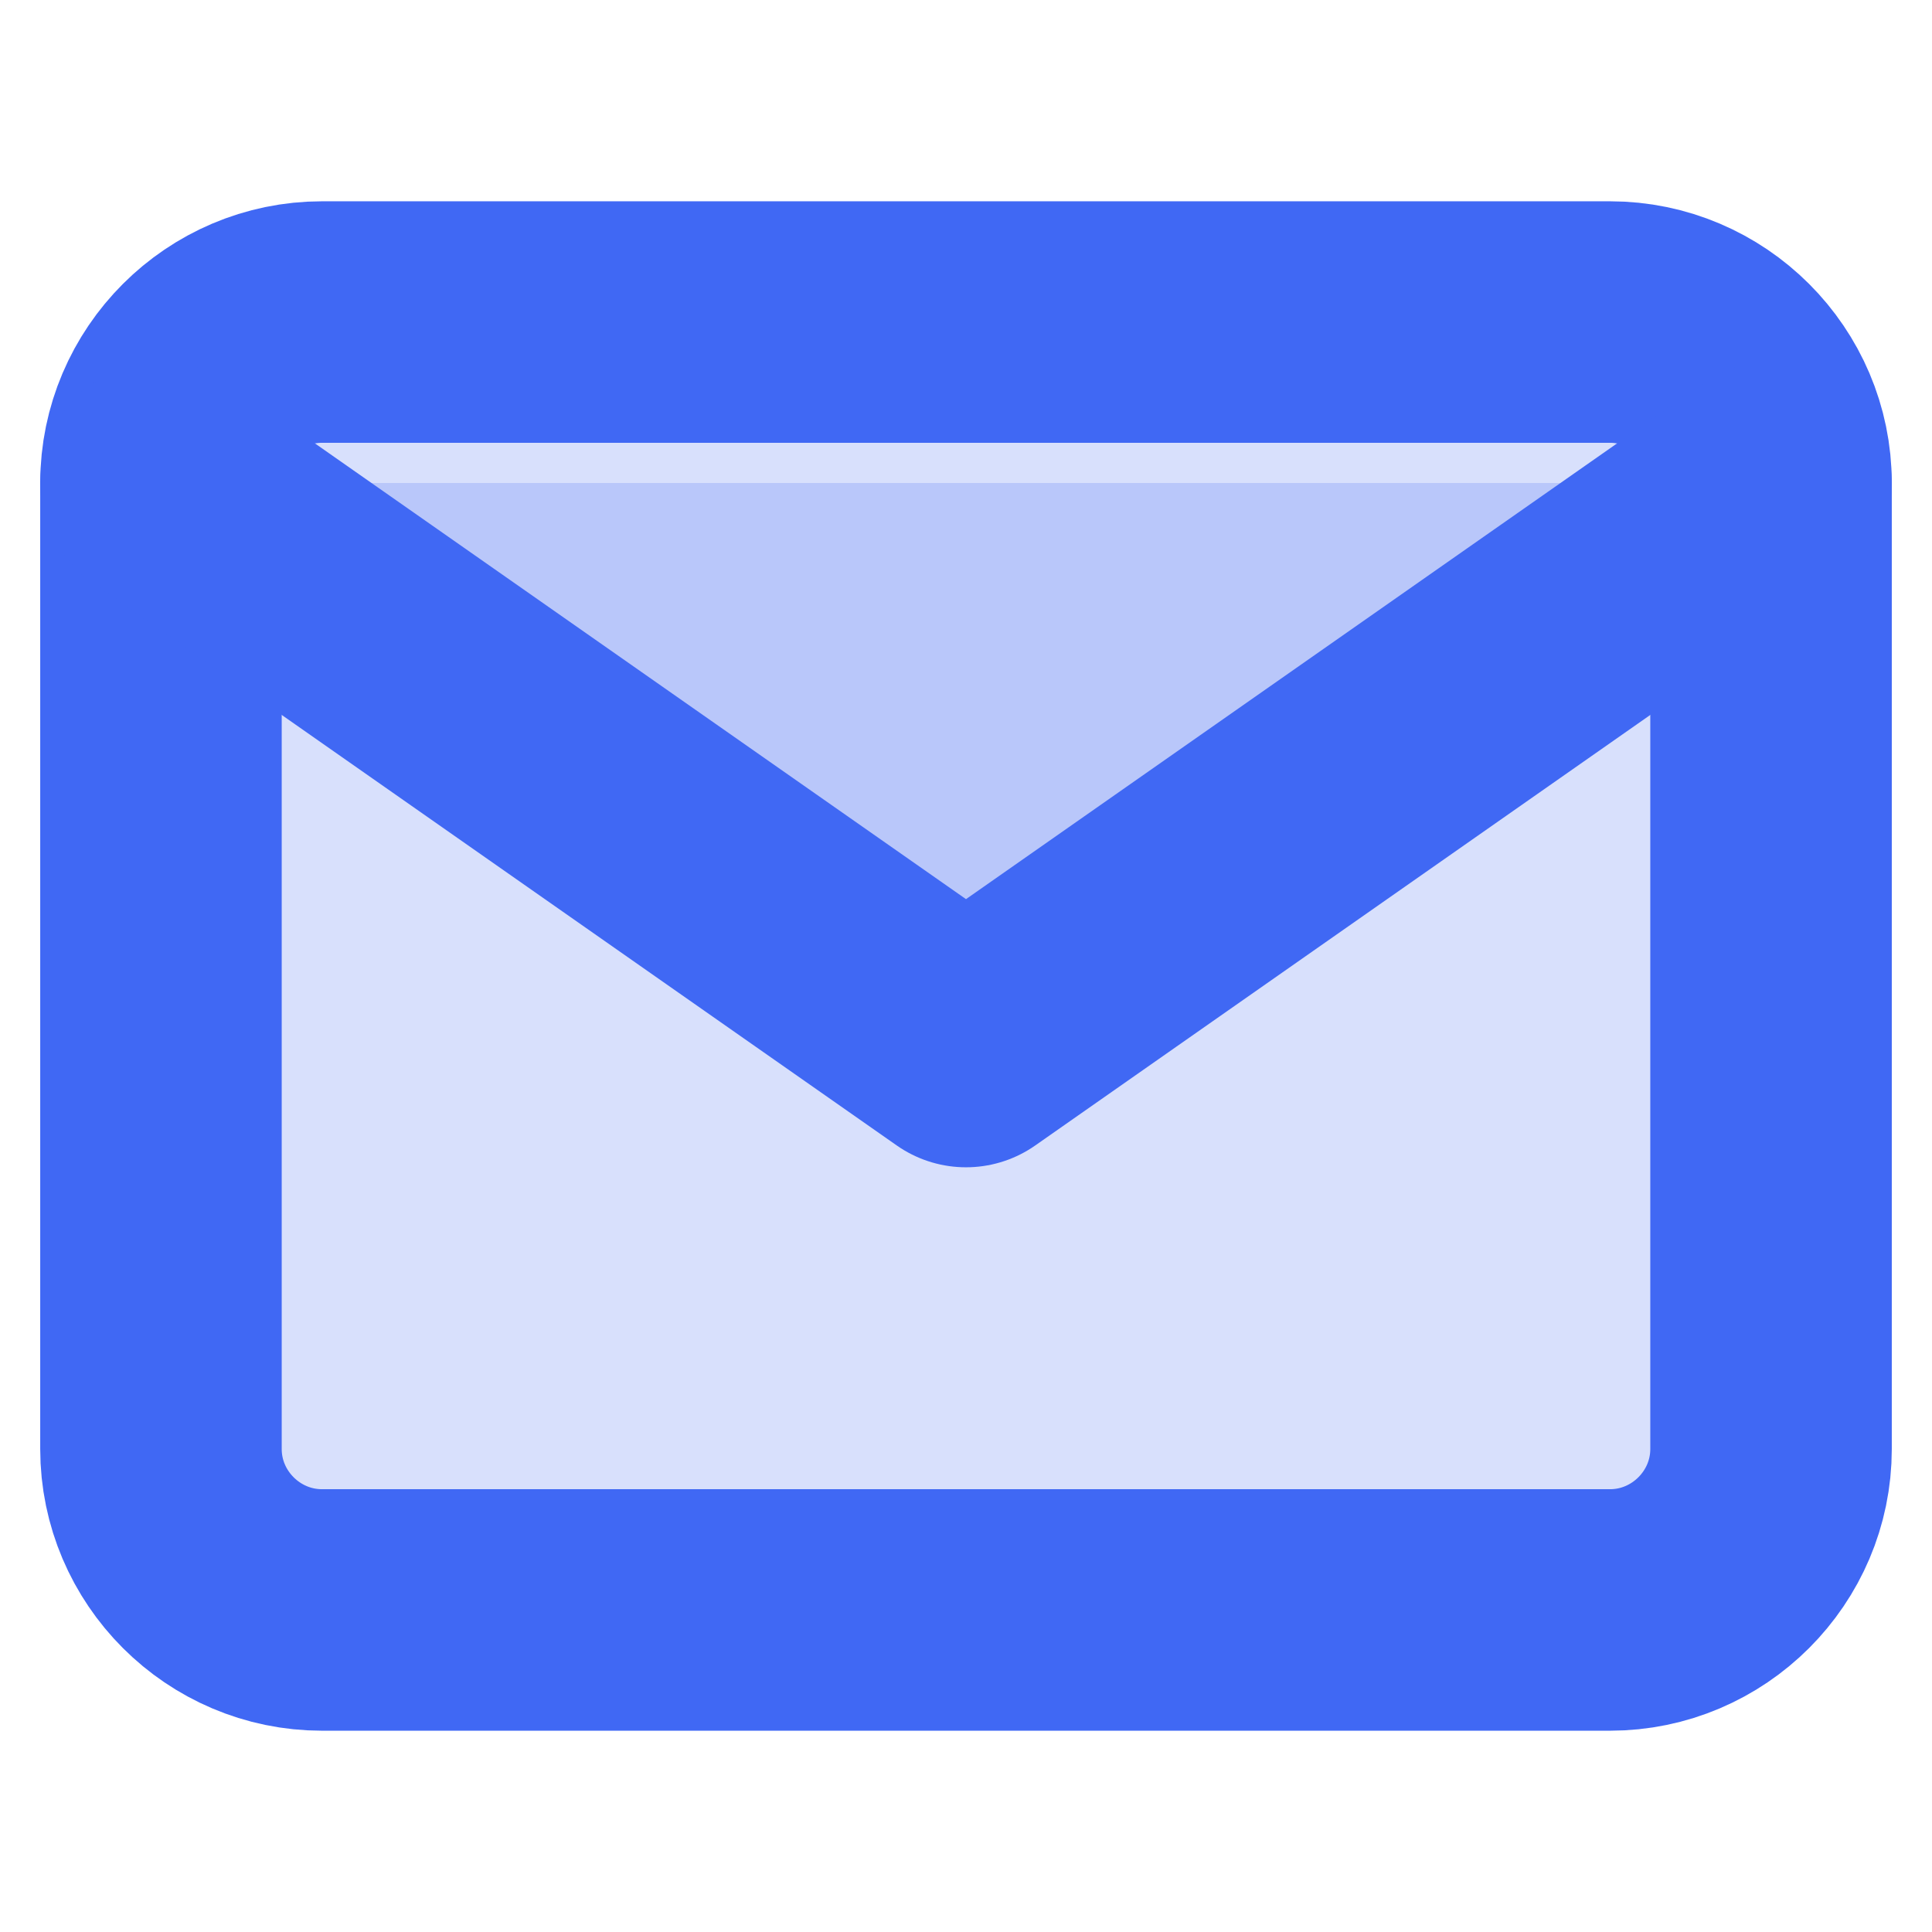 <svg width="16" height="16" viewBox="0 0 16 16" fill="none" xmlns="http://www.w3.org/2000/svg">
<path d="M2.667 2.667H13.333C14.067 2.667 14.667 3.267 14.667 4V12C14.667 12.733 14.067 13.333 13.333 13.333H2.667C1.933 13.333 1.333 12.733 1.333 12V4C1.333 3.267 1.933 2.667 2.667 2.667Z" fill="#4068F4" fill-opacity="0.2" stroke="#4068F4" stroke-width="2" stroke-linecap="round" stroke-linejoin="round"/>
<path d="M14.667 4L8 8.667L1.333 4" fill="#4068F4" fill-opacity="0.2"/>
<path d="M14.667 4L8 8.667L1.333 4" stroke="#4068F4" stroke-width="2" stroke-linecap="round" stroke-linejoin="round"/>
</svg>
